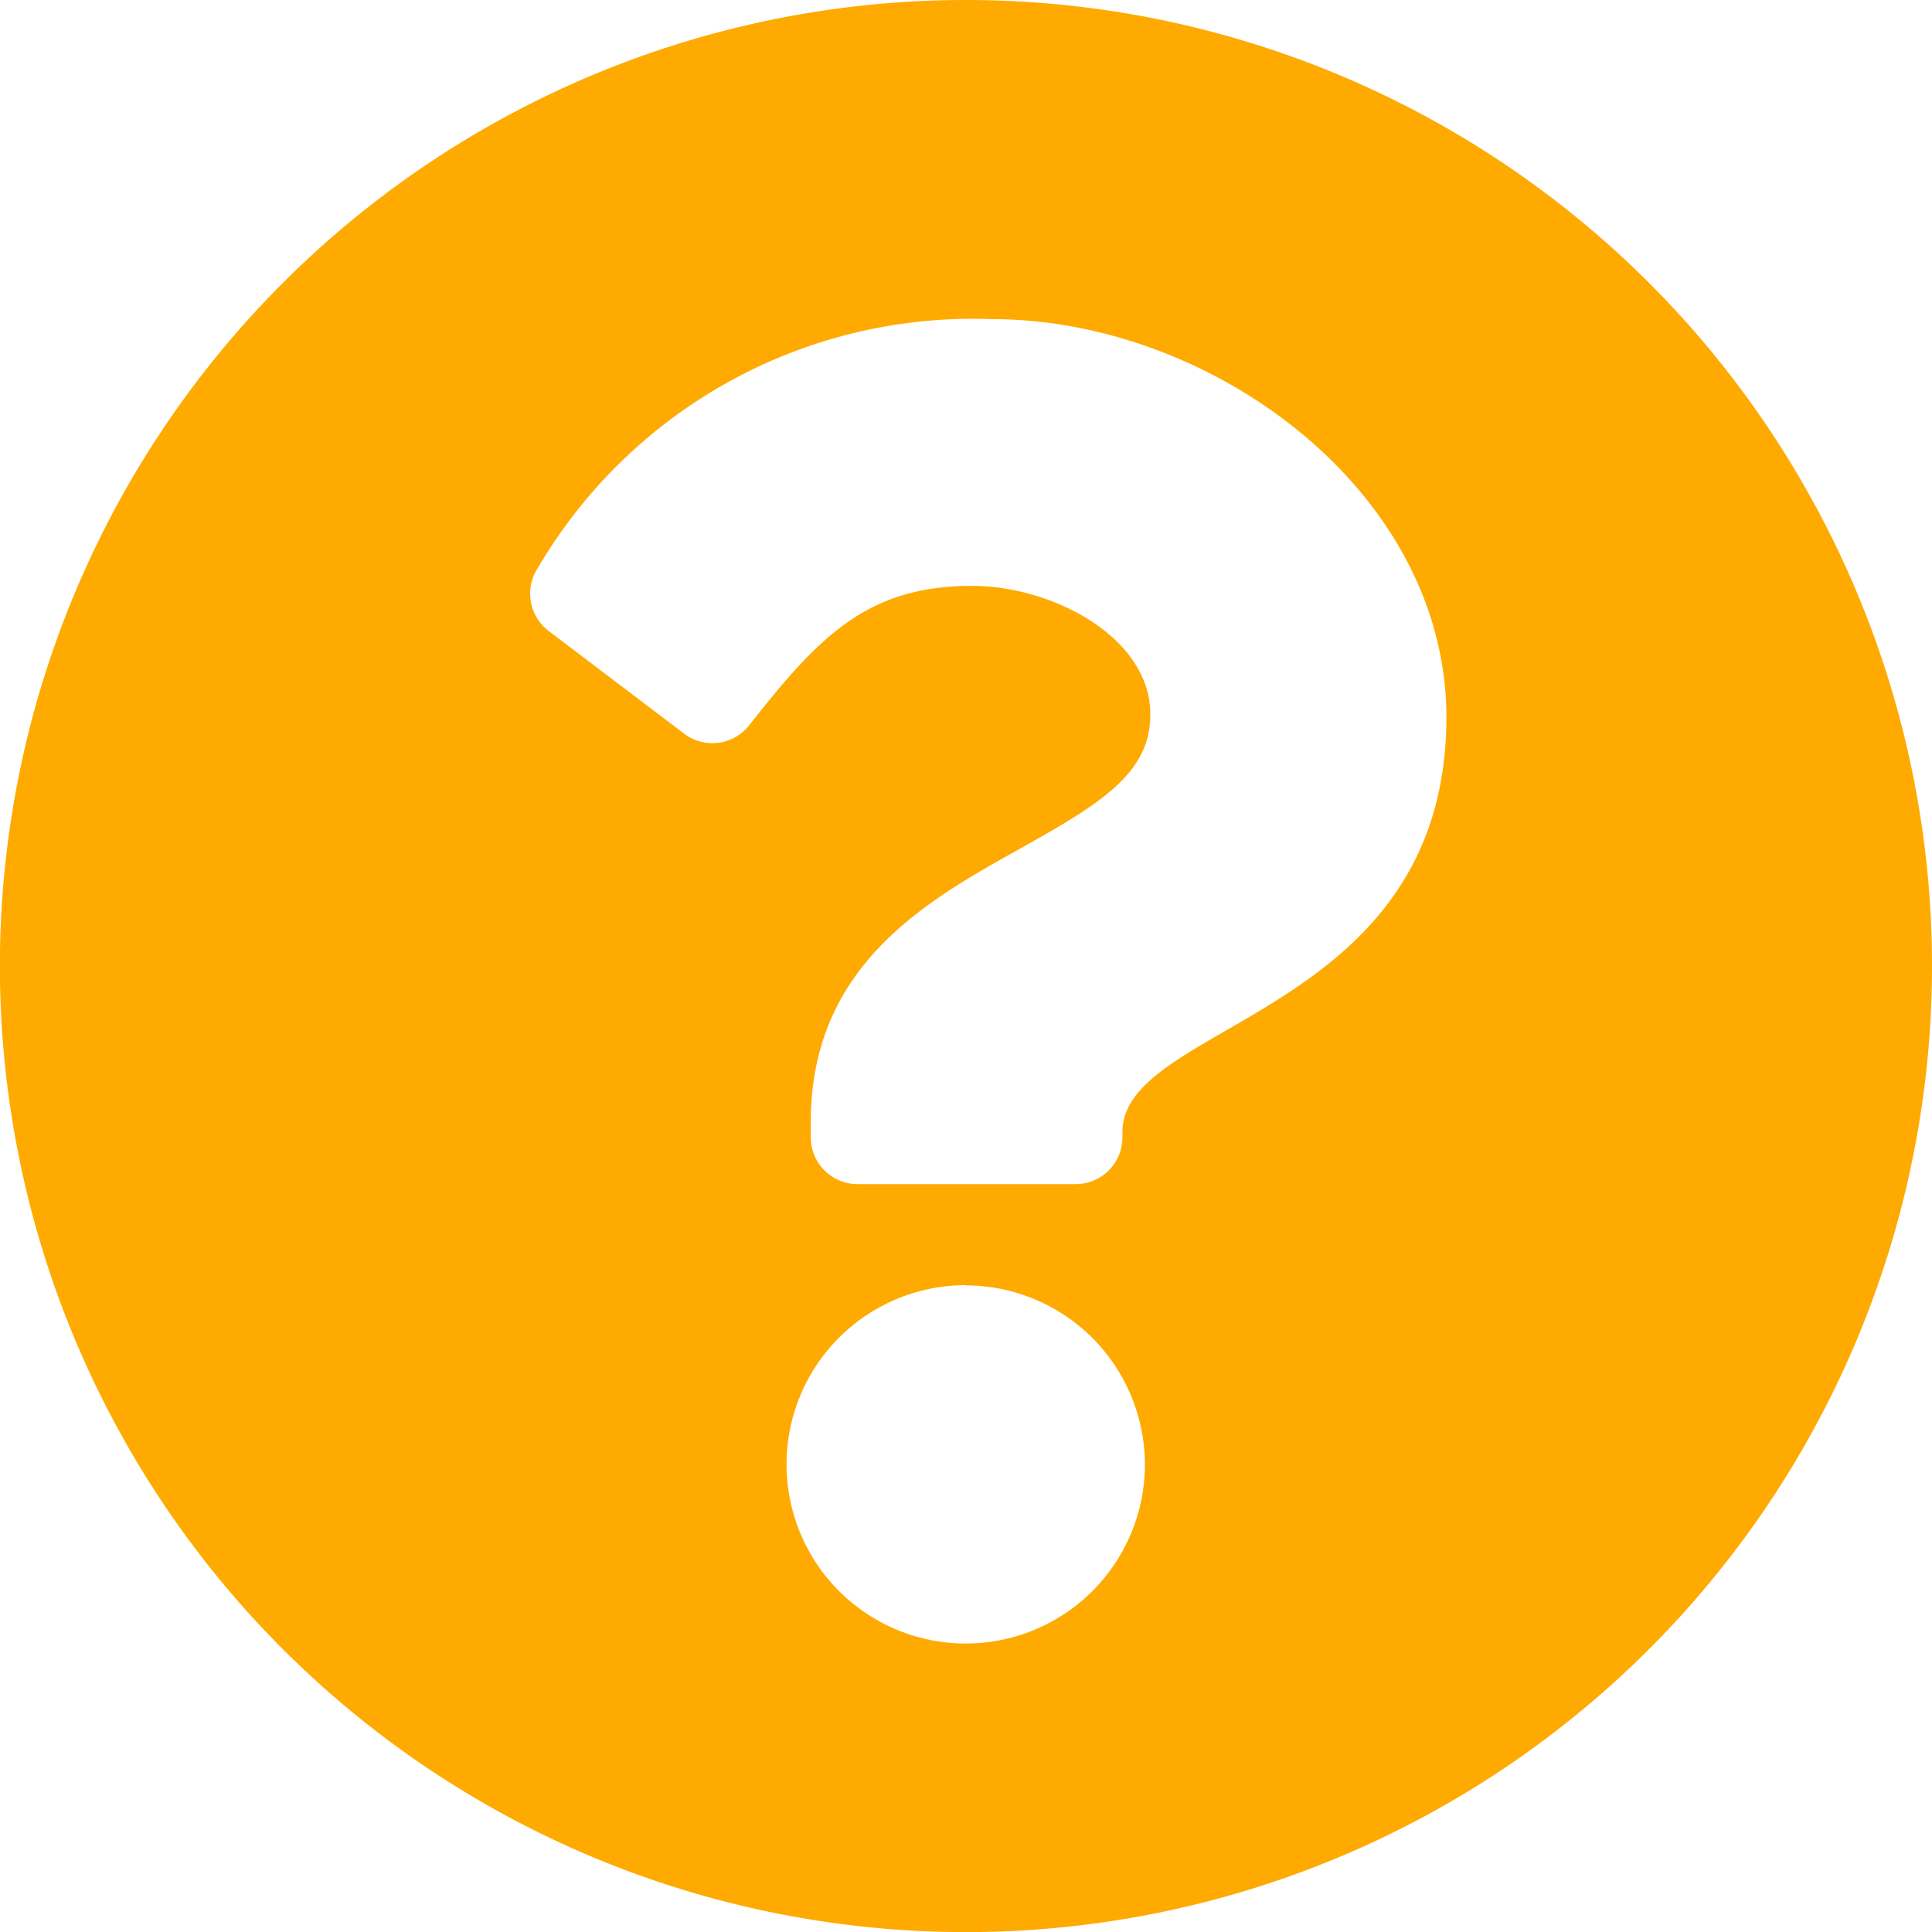 <svg xmlns="http://www.w3.org/2000/svg" width="17.781" height="17.781" viewBox="0 0 17.781 17.781">
  <path id="Icon_awesome-question-circle" data-name="Icon awesome-question-circle" d="M18.344,9.453A8.891,8.891,0,1,1,9.453.563,8.89,8.89,0,0,1,18.344,9.453ZM9.692,3.5A4.643,4.643,0,0,0,5.514,5.788a.431.431,0,0,0,.1.583l1.244.943a.43.43,0,0,0,.6-.076c.64-.812,1.08-1.283,2.054-1.283.732,0,1.638.471,1.638,1.182,0,.537-.443.813-1.166,1.218-.843.473-1.959,1.061-1.959,2.533v.143a.43.43,0,0,0,.43.43h2.008a.43.43,0,0,0,.43-.43v-.048c0-1.02,2.982-1.063,2.982-3.824C13.869,5.079,11.712,3.5,9.692,3.5Zm-.239,8.891A1.649,1.649,0,1,0,11.1,14.042,1.651,1.651,0,0,0,9.453,12.393Z" transform="translate(-0.563 -0.563)" fill="#feaa01"/>
</svg>
